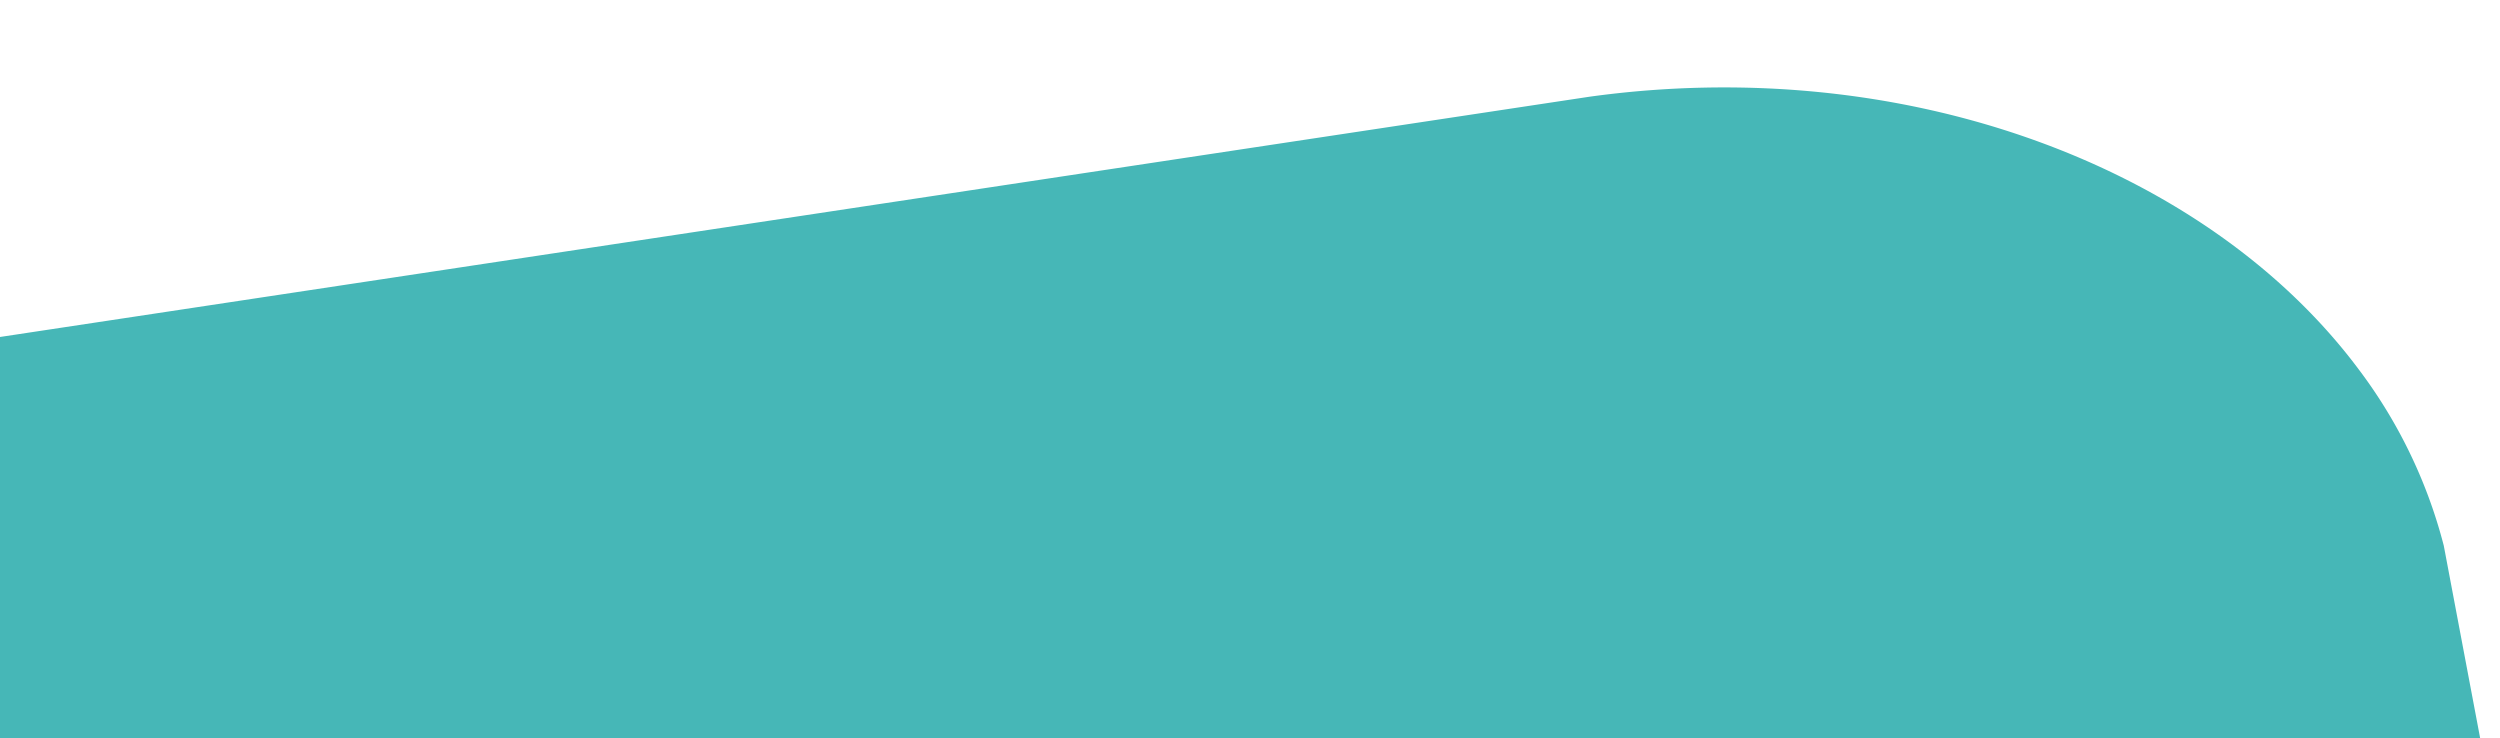<?xml version="1.0" encoding="UTF-8"?>
<svg xmlns="http://www.w3.org/2000/svg" xmlns:xlink="http://www.w3.org/1999/xlink" width="619.695" height="182.98" viewBox="0 0 619.695 182.98">
  <defs>
    <clipPath id="clip-path">
      <rect id="Rectángulo_821" data-name="Rectángulo 821" width="619.695" height="182.98" fill="none"></rect>
    </clipPath>
  </defs>
  <g id="Grupo_117" data-name="Grupo 117" clip-path="url(#clip-path)">
    <path id="Trazado_944" data-name="Trazado 944" d="M16.427,140.977,35.4,109.838,0,167.943,1125.544,560.608l68.277-112.077L1161.392,197.1l-15.773-83.469-.019-.083a123.88,123.88,0,0,0-21.078-43.662c-19.061-25.529-47.927-45.5-82.147-57.435C1009.764,1.07,972.292-3.017,933.789,2.314Z" transform="translate(-539.852 21.67)" fill="#46b7b7"></path>
  </g>
</svg>

